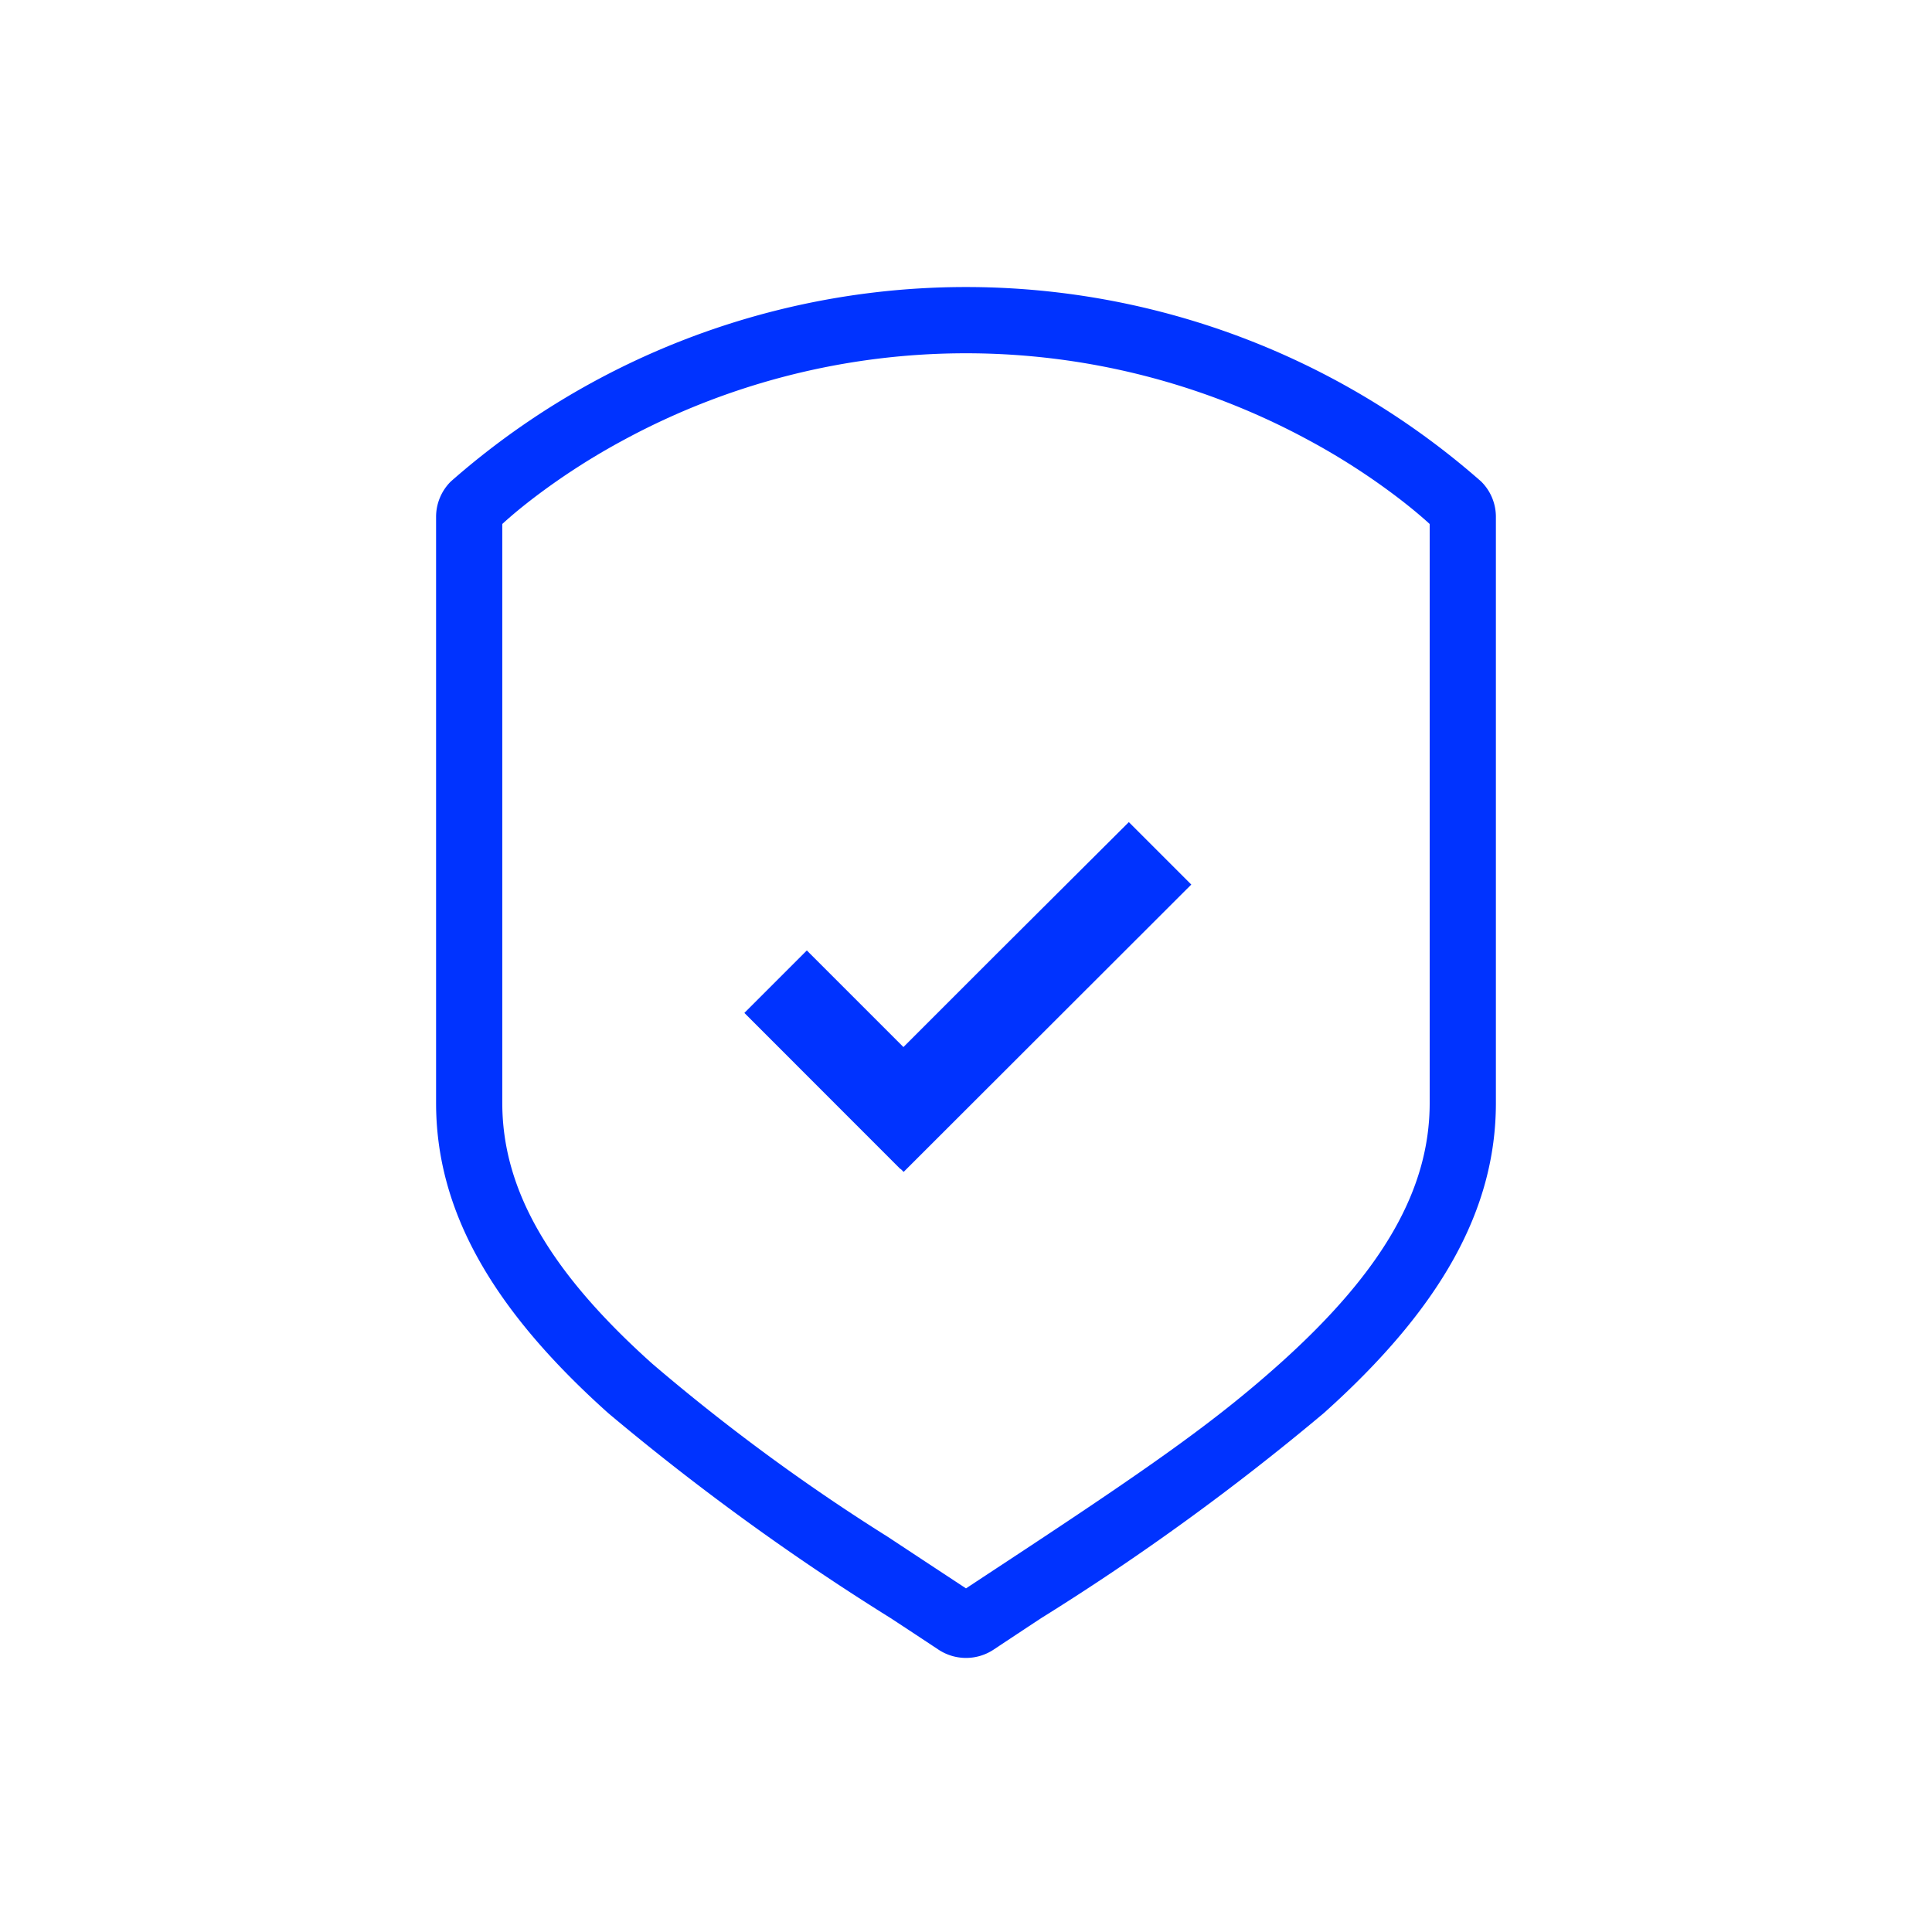 <svg xmlns="http://www.w3.org/2000/svg" width="70" height="70" viewBox="0 0 70 70">
  <defs>
    <style>
      .cls-1 {
        fill: #0033FF;
        fill-rule: evenodd;
      }
    </style>
  </defs>
  <path id="Shape" class="cls-1" d="M36.4,56.628h0c5.358-3.525,7.657-5.152,9.962-7.214,3.79-3.394,5.438-6.364,5.438-9.45V18.985l-0.141-.127c-0.252-.223-0.55-0.471-0.893-0.737a24.6,24.6,0,0,0-3.39-2.193,26.05,26.05,0,0,0-24.754,0,24.614,24.614,0,0,0-3.39,2.193c-0.343.266-.641,0.513-0.893,0.737l-0.14.126V39.963c0,3.087,1.648,6.057,5.438,9.45a72.166,72.166,0,0,0,8.524,6.266l1.428,0.942L35,57.55l1.111-.732ZM34,59.768q-0.863-.572-1.731-1.141A89.489,89.489,0,0,1,22.037,51.2c-4.255-3.81-6.237-7.38-6.237-11.238V18.727a1.806,1.806,0,0,1,.532-1.28,28.247,28.247,0,0,1,37.334,0,1.8,1.8,0,0,1,.533,1.28V39.963c0,3.857-1.982,7.428-6.237,11.238a89.446,89.446,0,0,1-10.244,7.431Q36.857,59.2,36,59.769A1.81,1.81,0,0,1,34,59.768ZM32.741,42.46l-0.108-.108-0.007.007L26.97,36.7l2.263-2.263,3.5,3.5,3.4-3.4,0,0L40.9,29.786l2.263,2.263L37.5,37.706l0,0Z"/>
</svg>
